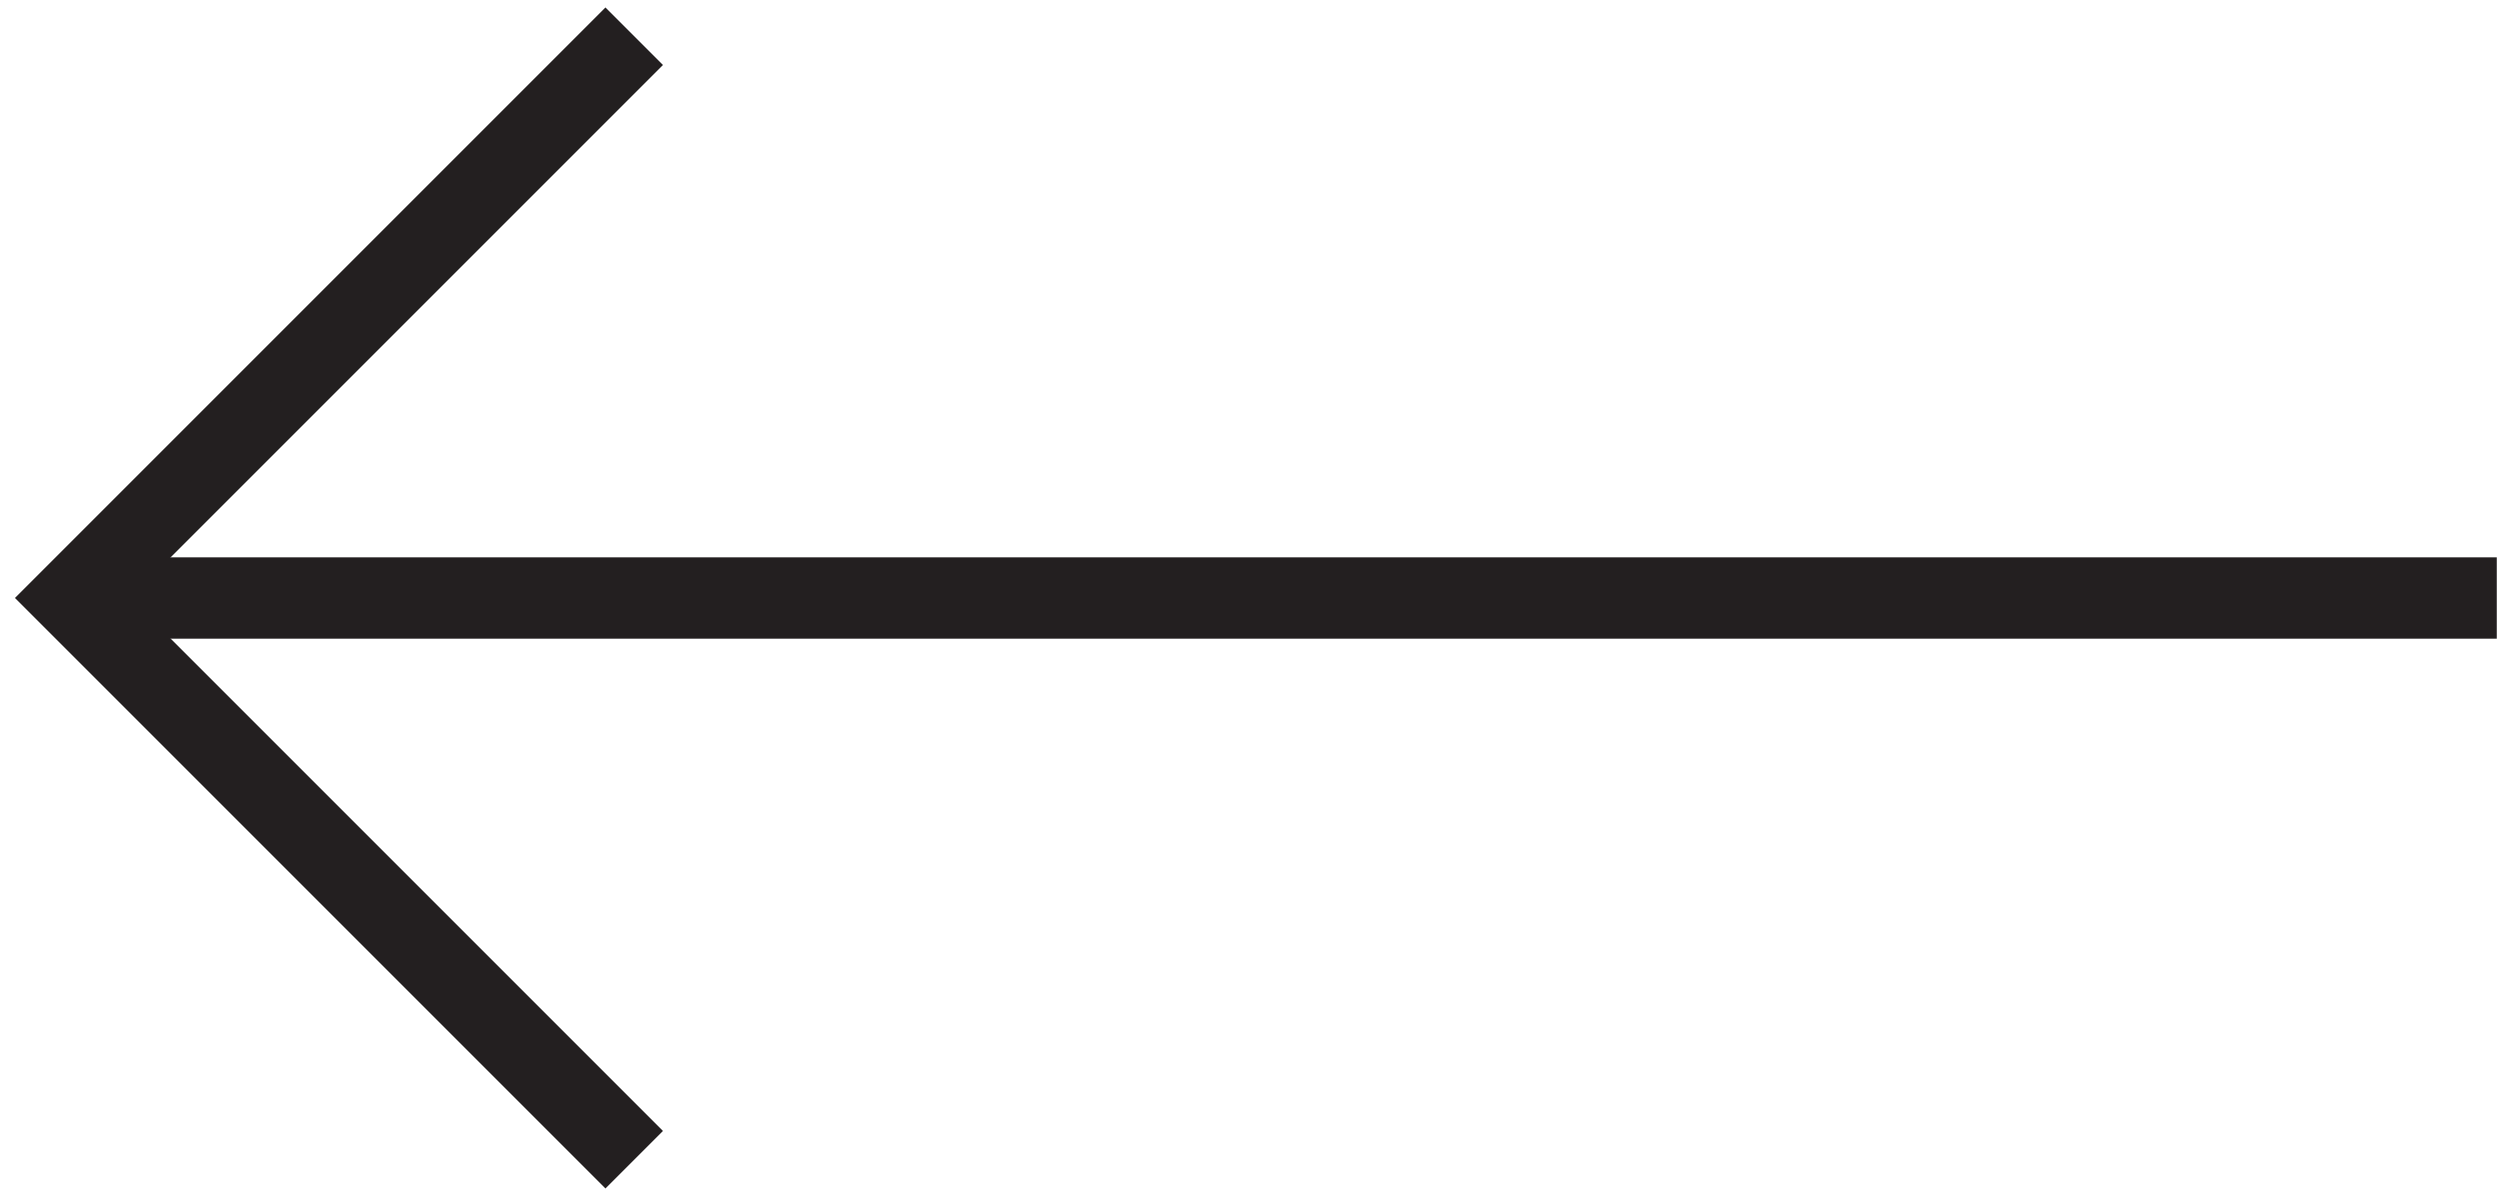 <svg width="69" height="33" viewBox="0 0 69 33" fill="none" xmlns="http://www.w3.org/2000/svg">
<path d="M68.911 16.505H2.001" stroke="#231F20" stroke-width="2.245"/>
<path d="M17.504 1L2 16.504L17.504 32.008" stroke="#231F20" stroke-width="2.245"/>
</svg>
